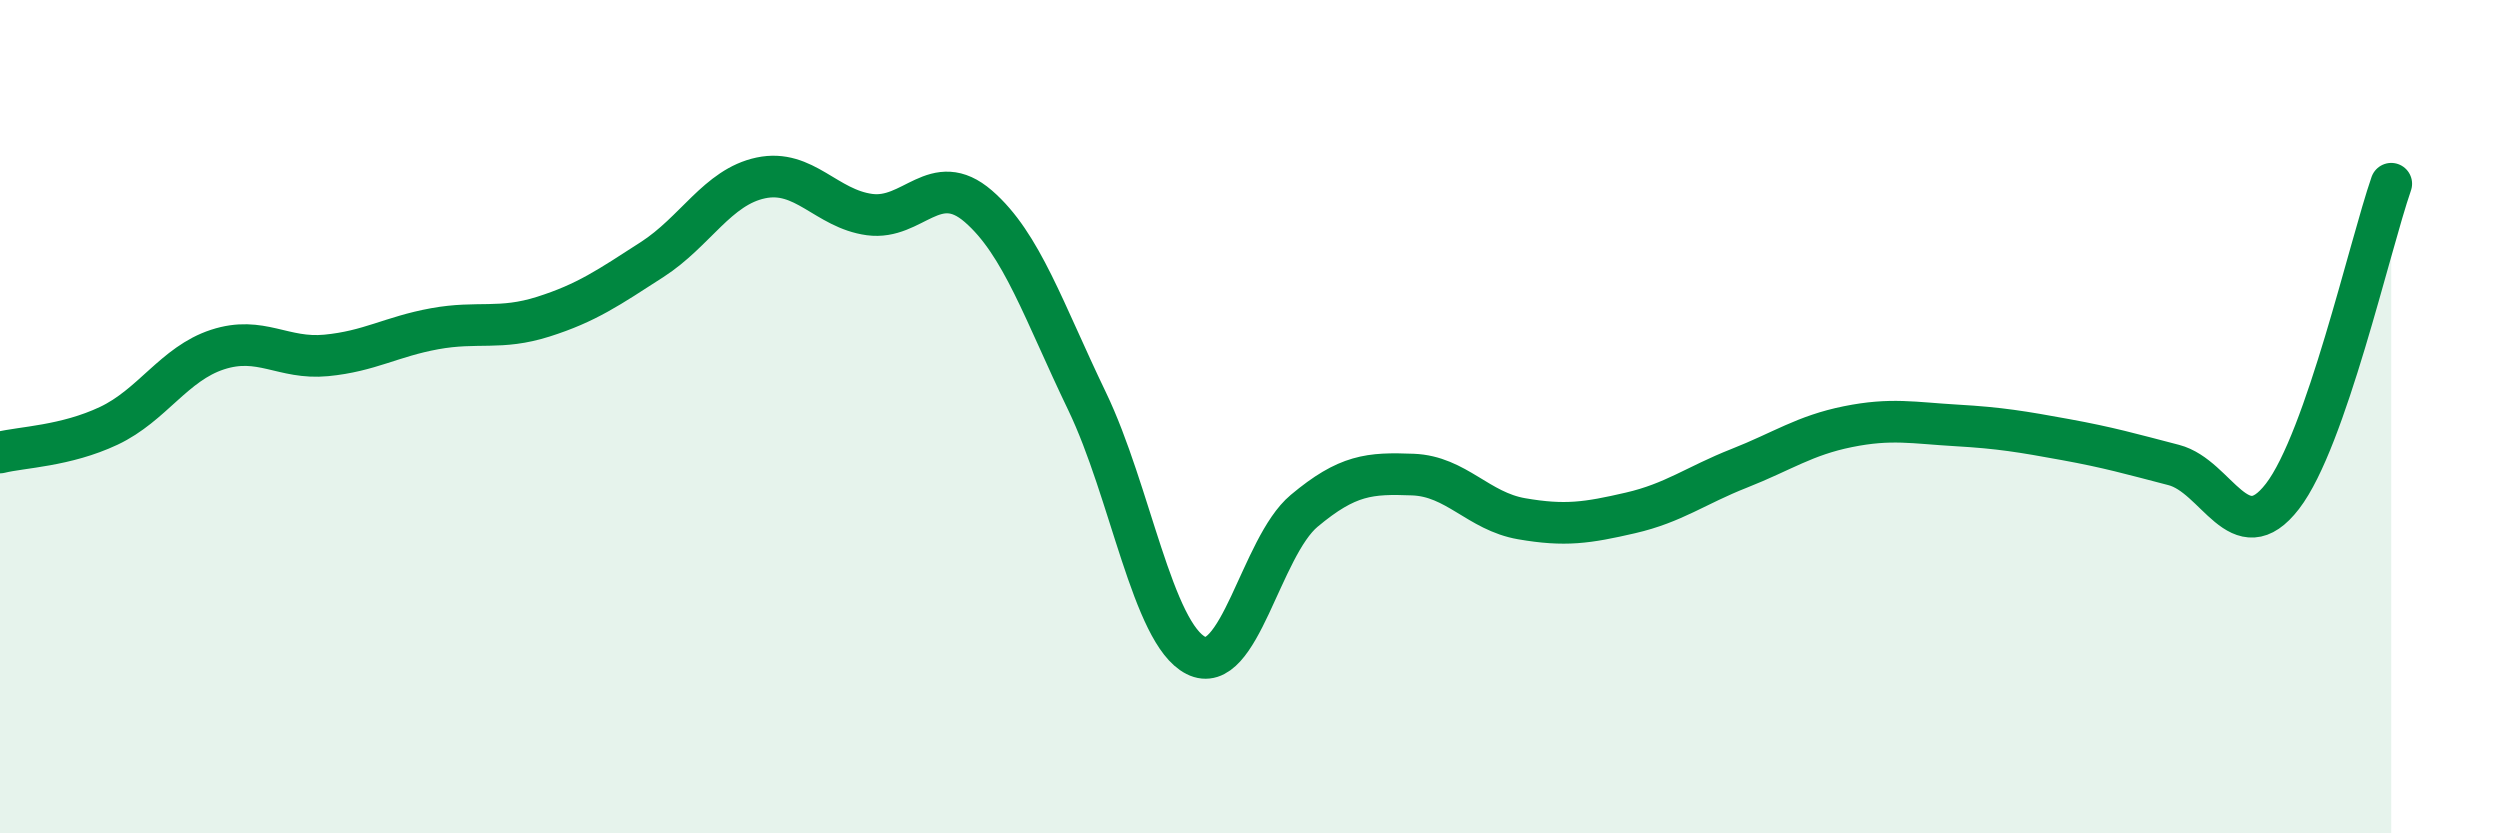 
    <svg width="60" height="20" viewBox="0 0 60 20" xmlns="http://www.w3.org/2000/svg">
      <path
        d="M 0,10.86 C 0.52,10.73 1.57,10.71 2.61,10.22 C 3.65,9.73 4.18,8.73 5.22,8.39 C 6.26,8.05 6.79,8.63 7.83,8.53 C 8.87,8.43 9.39,8.08 10.43,7.89 C 11.47,7.7 12,7.93 13.04,7.6 C 14.08,7.27 14.61,6.9 15.65,6.23 C 16.69,5.56 17.22,4.49 18.26,4.27 C 19.3,4.05 19.83,5.01 20.87,5.15 C 21.91,5.29 22.44,4.05 23.48,4.95 C 24.52,5.85 25.05,7.47 26.09,9.63 C 27.13,11.79 27.66,15.2 28.7,15.73 C 29.74,16.26 30.26,13.13 31.3,12.26 C 32.34,11.39 32.87,11.35 33.91,11.39 C 34.95,11.43 35.48,12.27 36.52,12.45 C 37.56,12.63 38.09,12.55 39.13,12.31 C 40.17,12.07 40.7,11.65 41.74,11.24 C 42.78,10.83 43.31,10.45 44.35,10.24 C 45.39,10.03 45.92,10.15 46.96,10.21 C 48,10.27 48.53,10.36 49.57,10.55 C 50.61,10.74 51.13,10.89 52.17,11.16 C 53.21,11.43 53.74,13.26 54.78,11.91 C 55.82,10.56 56.87,5.91 57.39,4.41L57.39 20L0 20Z"
        fill="#008740"
        opacity="0.1"
        stroke-linecap="round"
        stroke-linejoin="round"
      />
      <path
        d="M 0,10.86 C 0.52,10.73 1.57,10.71 2.61,10.22 C 3.65,9.73 4.18,8.73 5.22,8.39 C 6.26,8.05 6.79,8.63 7.83,8.53 C 8.87,8.43 9.39,8.08 10.43,7.89 C 11.47,7.7 12,7.93 13.04,7.6 C 14.08,7.27 14.61,6.9 15.65,6.23 C 16.69,5.56 17.22,4.49 18.26,4.27 C 19.3,4.05 19.83,5.01 20.87,5.15 C 21.91,5.29 22.44,4.05 23.48,4.95 C 24.52,5.85 25.05,7.47 26.09,9.63 C 27.13,11.79 27.66,15.2 28.7,15.73 C 29.74,16.26 30.26,13.13 31.3,12.26 C 32.34,11.39 32.87,11.35 33.91,11.39 C 34.95,11.43 35.48,12.27 36.52,12.45 C 37.56,12.63 38.09,12.55 39.13,12.31 C 40.17,12.07 40.7,11.65 41.74,11.24 C 42.78,10.83 43.31,10.45 44.35,10.24 C 45.39,10.03 45.92,10.15 46.96,10.21 C 48,10.27 48.53,10.36 49.57,10.55 C 50.61,10.74 51.13,10.89 52.17,11.16 C 53.21,11.43 53.74,13.26 54.78,11.91 C 55.82,10.56 56.87,5.91 57.39,4.41"
        stroke="#008740"
        stroke-width="1"
        fill="none"
        stroke-linecap="round"
        stroke-linejoin="round"
      />
    </svg>
  